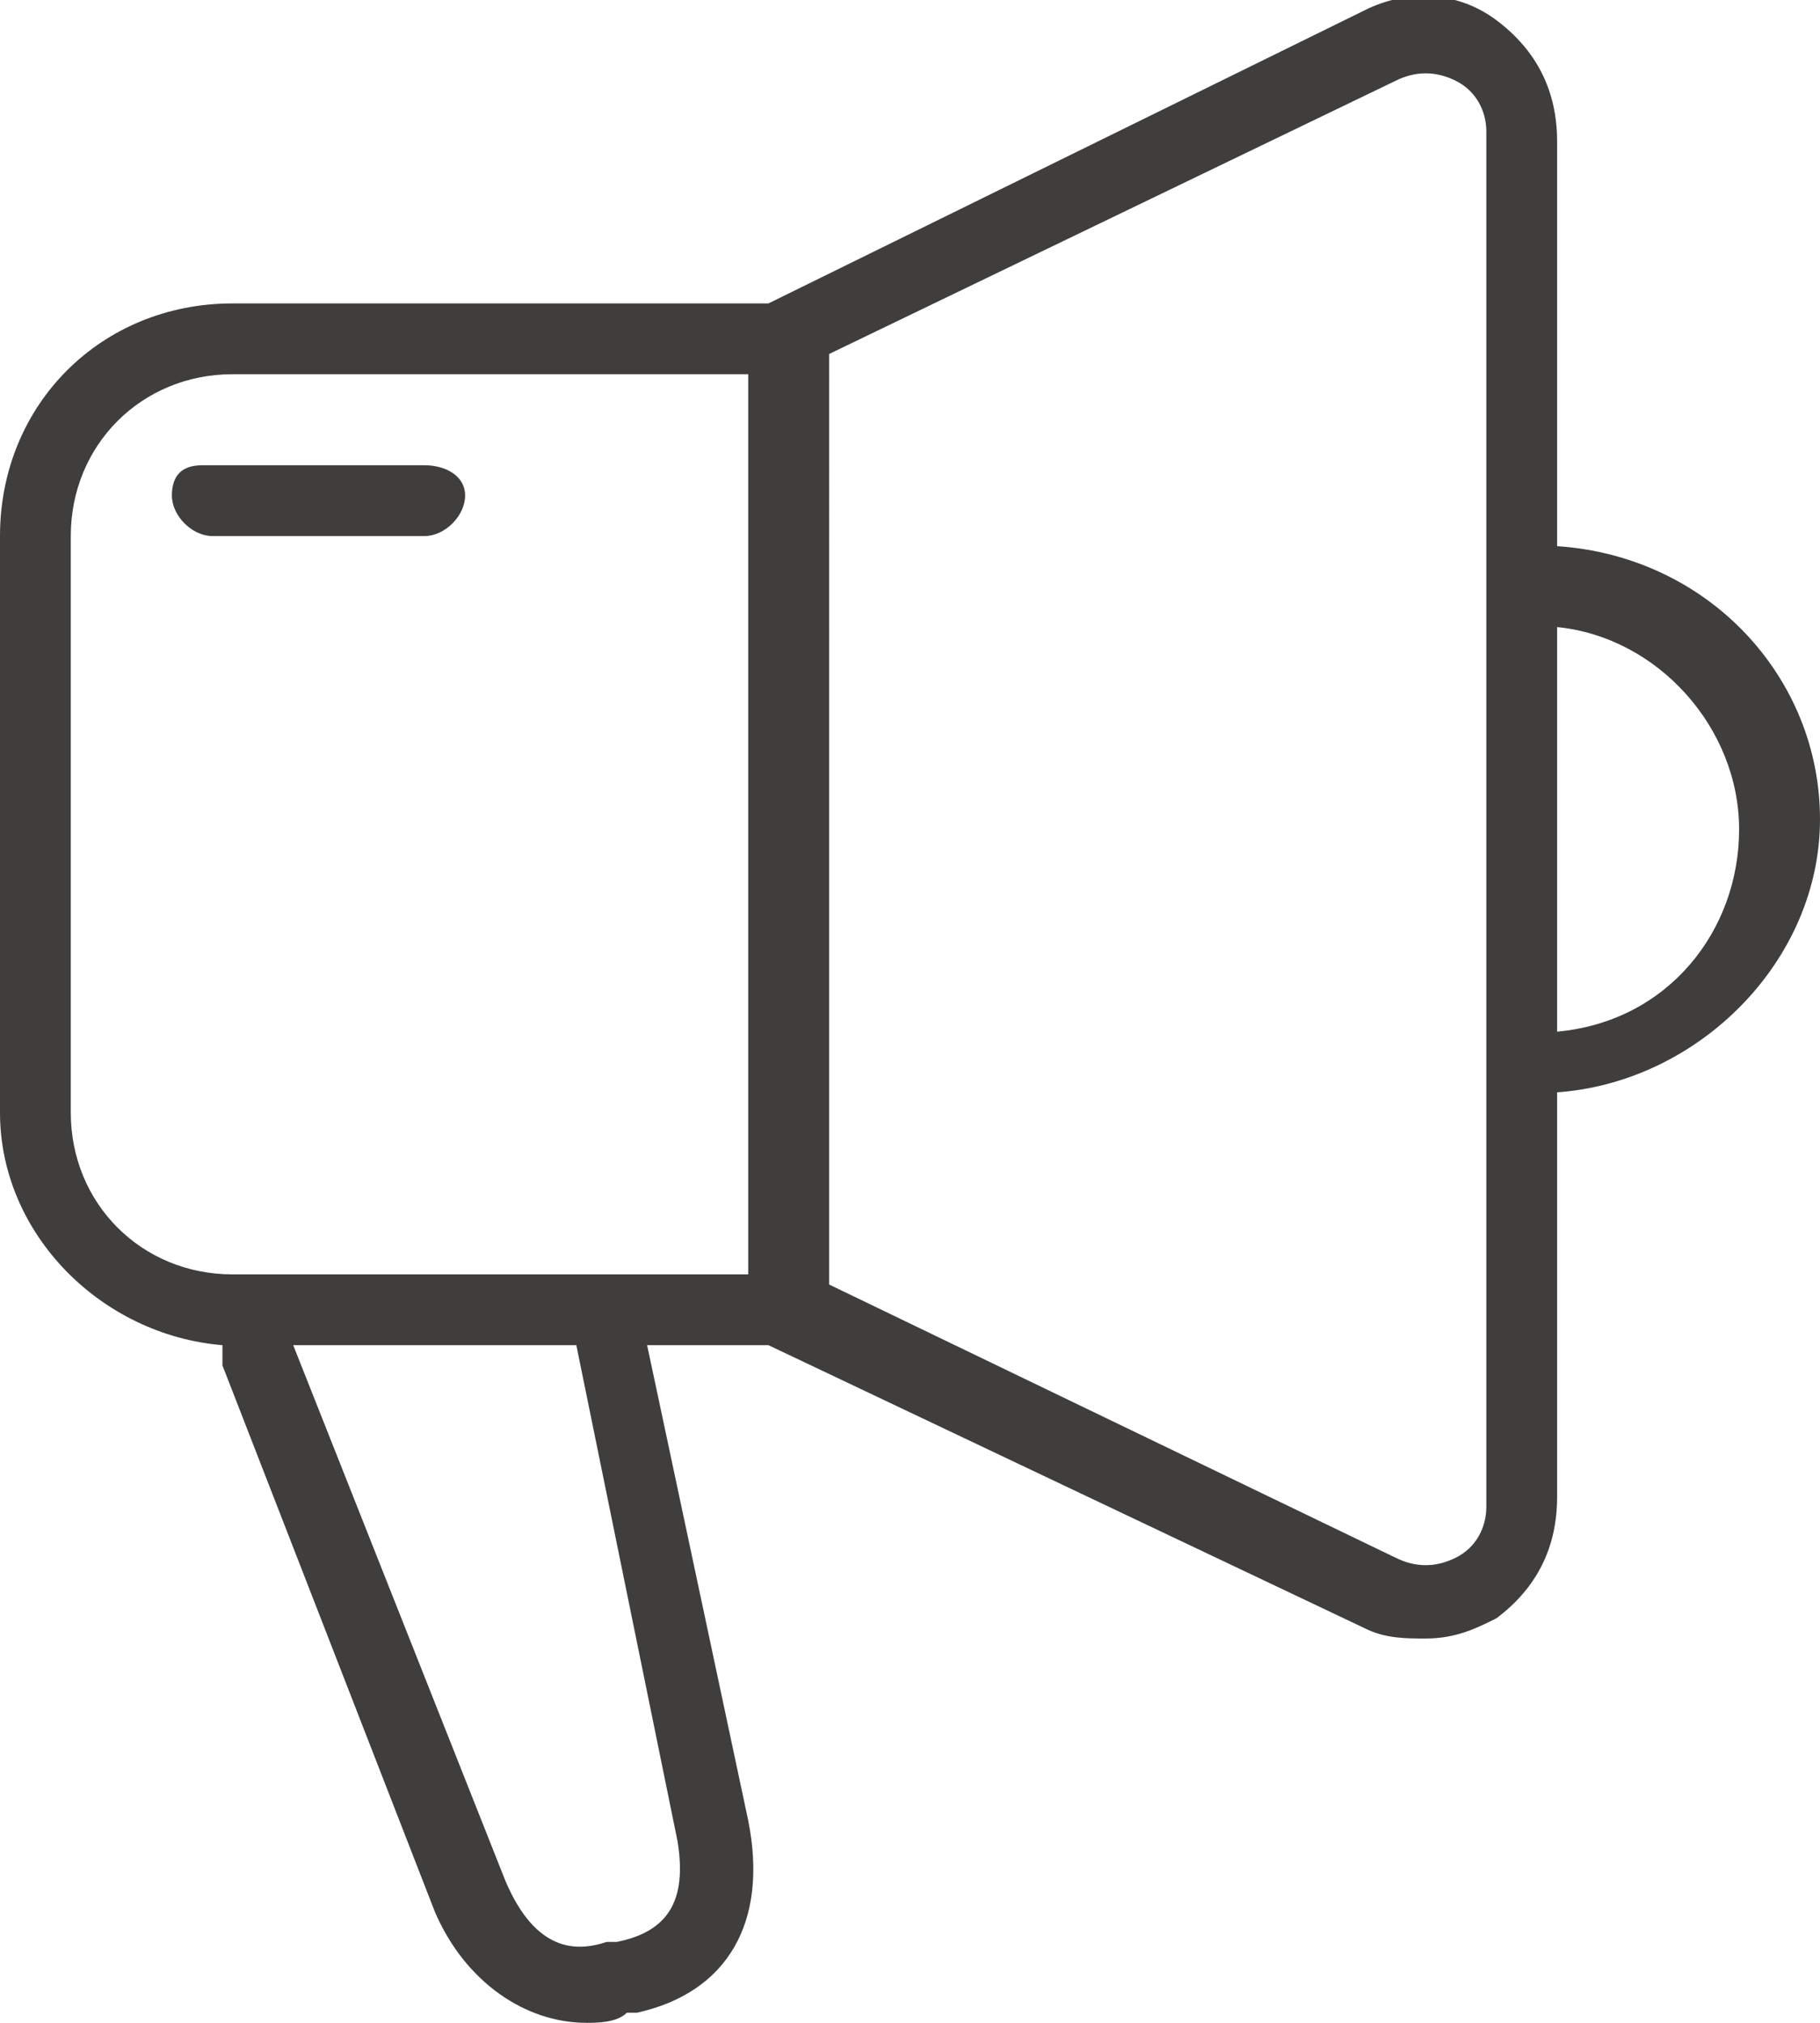 <?xml version="1.0" encoding="UTF-8"?>
<svg xmlns="http://www.w3.org/2000/svg" xml:space="preserve" style="enable-background:new 0 0 18 20" viewBox="0 0 18 20">
  <path d="M15.4 5.4v-4c0-.5-.2-.9-.6-1.2-.4-.3-.9-.3-1.3-.1L7.6 3H2.3C1 3 0 4 0 5.3V11c0 1.2 1 2.2 2.2 2.3v.2l2.1 5.4c.3.7.9 1.1 1.5 1.1.1 0 .3 0 .4-.1h.1c.9-.2 1.3-.9 1.1-1.9l-1-4.7h1.2l5.9 2.8c.2.1.4.1.6.1.3 0 .5-.1.7-.2.4-.3.6-.7.6-1.2v-4c1.4-.1 2.6-1.3 2.6-2.7 0-1.4-1.1-2.6-2.6-2.7zM6.7 18.2c.1.6-.1.9-.6 1H6c-.3.1-.7.1-1-.6l-2.1-5.3h2.8l1 4.9zm.7-5.6H2.3c-.9 0-1.6-.7-1.6-1.6V5.3c0-.9.7-1.6 1.6-1.6h5.1v8.9zm.4.3zm0-9.5zm6.9 11.5c0 .2-.1.4-.3.5-.2.1-.4.1-.6 0l-5.6-2.7V3.5L13.8.8c.2-.1.4-.1.6 0 .2.1.3.3.3.5v13.6zm.7-4.7v-4c1 .1 1.8 1 1.8 2s-.7 1.9-1.8 2zM1.7 4.9c0 .2.2.4.4.4h2.1c.2 0 .4-.2.4-.4s-.2-.3-.4-.3H2c-.2 0-.3.1-.3.3z" style="fill:#3f3e3d"></path>
</svg>
